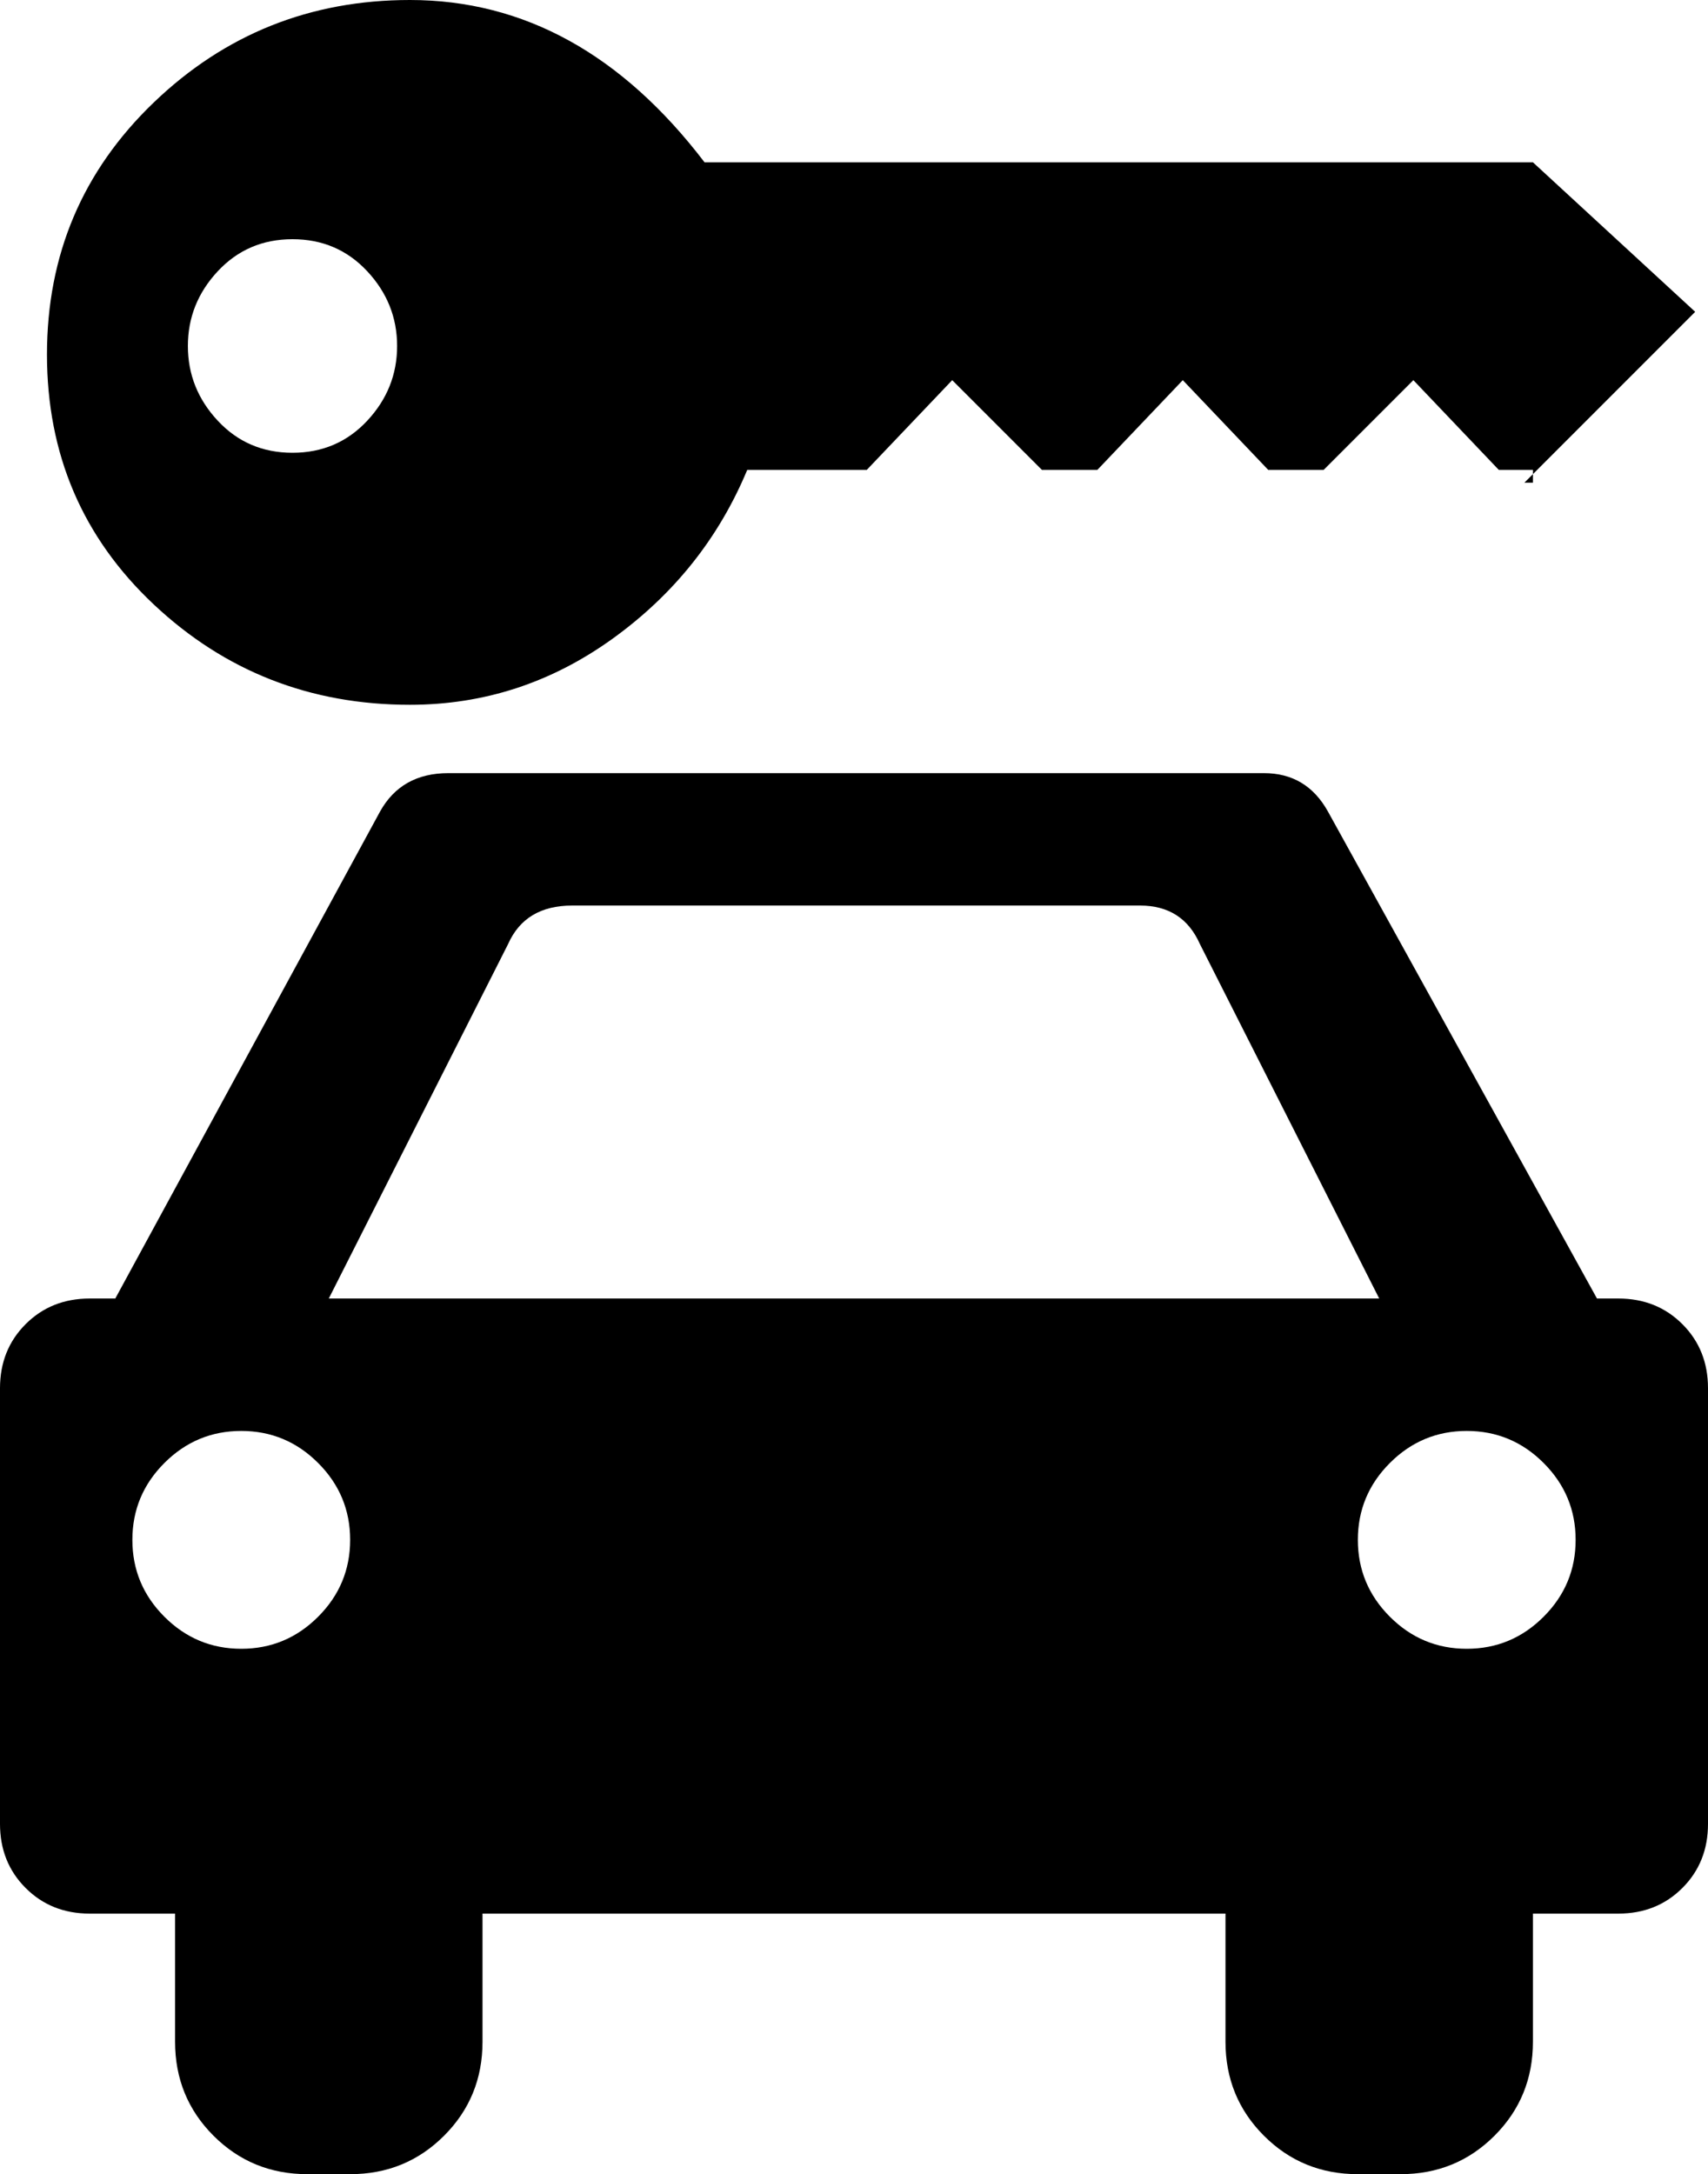 <?xml version="1.0" encoding="utf-8"?>
<!-- Generator: Adobe Illustrator 16.0.4, SVG Export Plug-In . SVG Version: 6.00 Build 0)  -->
<!DOCTYPE svg PUBLIC "-//W3C//DTD SVG 1.1//EN" "http://www.w3.org/Graphics/SVG/1.1/DTD/svg11.dtd">
<svg version="1.1" id="Capa_1" xmlns="http://www.w3.org/2000/svg" xmlns:xlink="http://www.w3.org/1999/xlink" x="0px" y="0px"
	 width="400px" height="509px" viewBox="0 0 400 509" enable-background="new 0 0 400 509" xml:space="preserve">
<g>
	<polygon points="359,113 359,111 357,113 	"/>
	<path d="M36,141.5C52.667,157.167,72.667,165,96,165c17.333,0,33.167-5.167,47.5-15.5S168.333,126,175,110h28l20-21l21,21h13l20-21
		l20,21h13l21-21l20,21h8v1l38-38l-38-35H165C145.667,12.667,122.667,0,96,0C72.667,0,52.667,8,36,24S11,59.667,11,83
		S19.333,125.833,36,141.5z M51,63.5c4.667-5,10.5-7.5,17.5-7.5s12.833,2.5,17.5,7.5s7,10.833,7,17.5s-2.333,12.5-7,17.5
		S75.5,106,68.5,106s-12.833-2.5-17.5-7.5S44,87.667,44,81S46.333,68.5,51,63.5z"/>
	<path d="M394,310c-4-4-9-6-15-6h-5l-63-114c-3.333-6-8.333-9-15-9H105c-7.334,0-12.667,3-16,9L27,304h-6c-6,0-11,2-15,6s-6,9-6,15
		v102c0,6,2,11,6,15s9,6,15,6h20v30c0,8.667,3,16,9,22s13.333,9,22,9h10c8.667,0,16-3,22-9s9-13.333,9-22v-30h174v30
		c0,8.667,3,16,9,22s13.333,9,22,9h10c8.667,0,16-3,22-9s9-13.333,9-22v-30h20c6,0,11-2,15-6s6-9,6-15V325C400,319,398,314,394,310z
		 M74.5,378.5c-5,5-11,7.5-18,7.5s-13-2.5-18-7.5s-7.5-11-7.5-18s2.5-13,7.5-18s11-7.5,18-7.5s13,2.5,18,7.5s7.5,11,7.5,18
		S79.5,373.5,74.5,378.5z M77,304l42-83c2.667-6,7.667-9,15-9h133c6.667,0,11.333,3,14,9l42,83H77z M361.5,378.5c-5,5-11,7.5-18,7.5
		s-13-2.5-18-7.5s-7.5-11-7.5-18s2.5-13,7.5-18s11-7.5,18-7.5s13,2.5,18,7.5s7.5,11,7.5,18S366.5,373.5,361.5,378.5z"/>
</g>
</svg>
